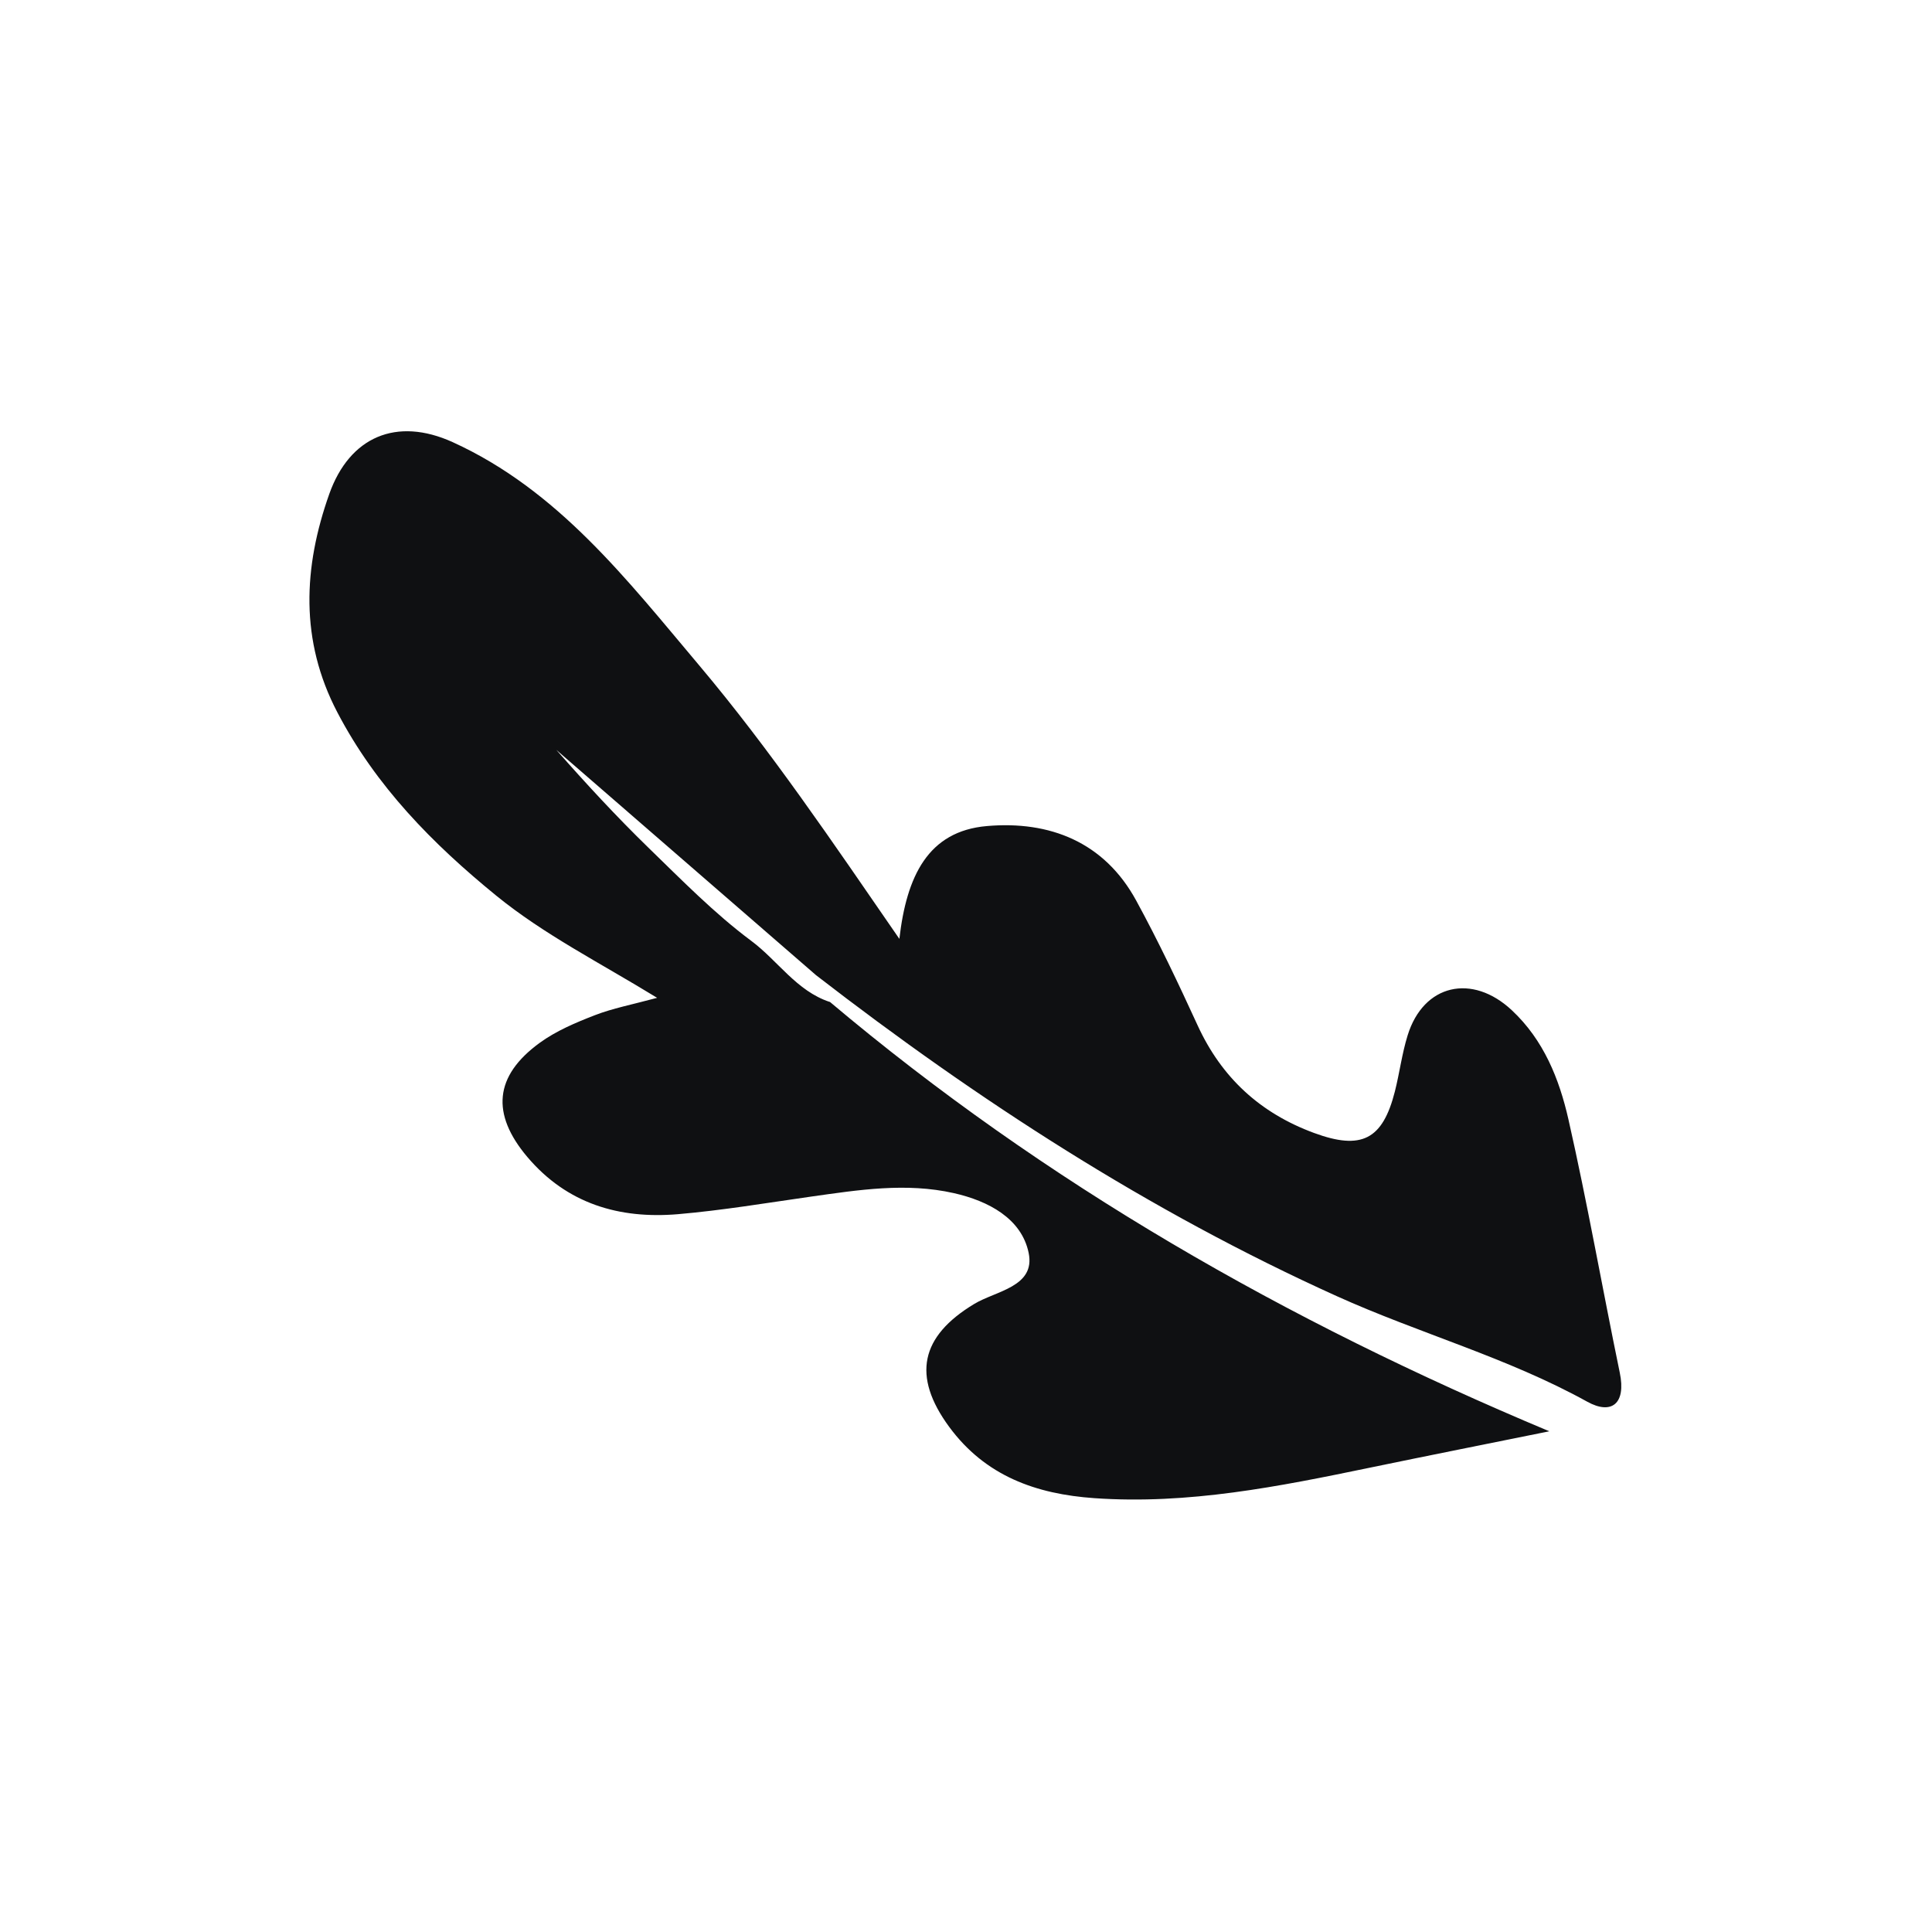 <?xml version="1.0" encoding="UTF-8"?> <svg xmlns="http://www.w3.org/2000/svg" width="156" height="156" viewBox="0 0 156 156" fill="none"><path d="M67 80.89C84.39 95.55 103.86 106.68 125.1 115.57C120.26 116.55 115.43 117.51 110.6 118.51C103.27 120.03 95.94 121.5 88.37 120.97C83.65 120.64 79.56 119.18 76.64 115.21C73.62 111.1 74.33 107.9 78.66 105.29C80.41 104.23 83.62 103.91 83.06 101.17C82.49 98.39 79.81 96.97 77.02 96.34C73.16 95.47 69.32 96.08 65.49 96.62C61.91 97.13 58.34 97.73 54.74 98.04C50 98.44 45.78 97.2 42.58 93.42C39.64 89.94 39.91 86.88 43.57 84.21C44.9 83.24 46.49 82.57 48.04 81.97C49.46 81.42 50.98 81.13 53.06 80.57C48.39 77.71 43.94 75.47 40.07 72.32C34.93 68.13 30.36 63.49 27.24 57.52C24.2 51.71 24.49 45.8 26.59 39.88C28.23 35.27 32.01 33.64 36.55 35.7C45.07 39.58 50.65 46.84 56.46 53.73C62.18 60.52 67.15 67.88 72.62 75.81C73.2 70.77 74.92 67.11 79.69 66.7C84.75 66.26 89.17 67.98 91.75 72.73C93.54 76.01 95.14 79.39 96.7 82.79C98.64 87.02 101.76 89.88 106.1 91.48C109.93 92.89 111.64 92.03 112.63 88.13C113.01 86.63 113.2 85.08 113.66 83.6C114.94 79.46 118.87 78.58 122.07 81.57C124.65 83.98 125.9 87.12 126.64 90.37C128.18 97.16 129.38 104.02 130.79 110.84C131.31 113.34 130.13 114.27 128.16 113.18C121.71 109.61 114.6 107.67 107.92 104.65C92.77 97.8 78.98 88.86 65.89 78.74C58.9 72.68 51.91 66.61 44.92 60.55C47.32 63.28 49.77 65.93 52.36 68.45C55.04 71.05 57.68 73.75 60.66 75.97C62.81 77.57 64.31 80.01 66.99 80.9" fill="#0F1012"></path></svg> 